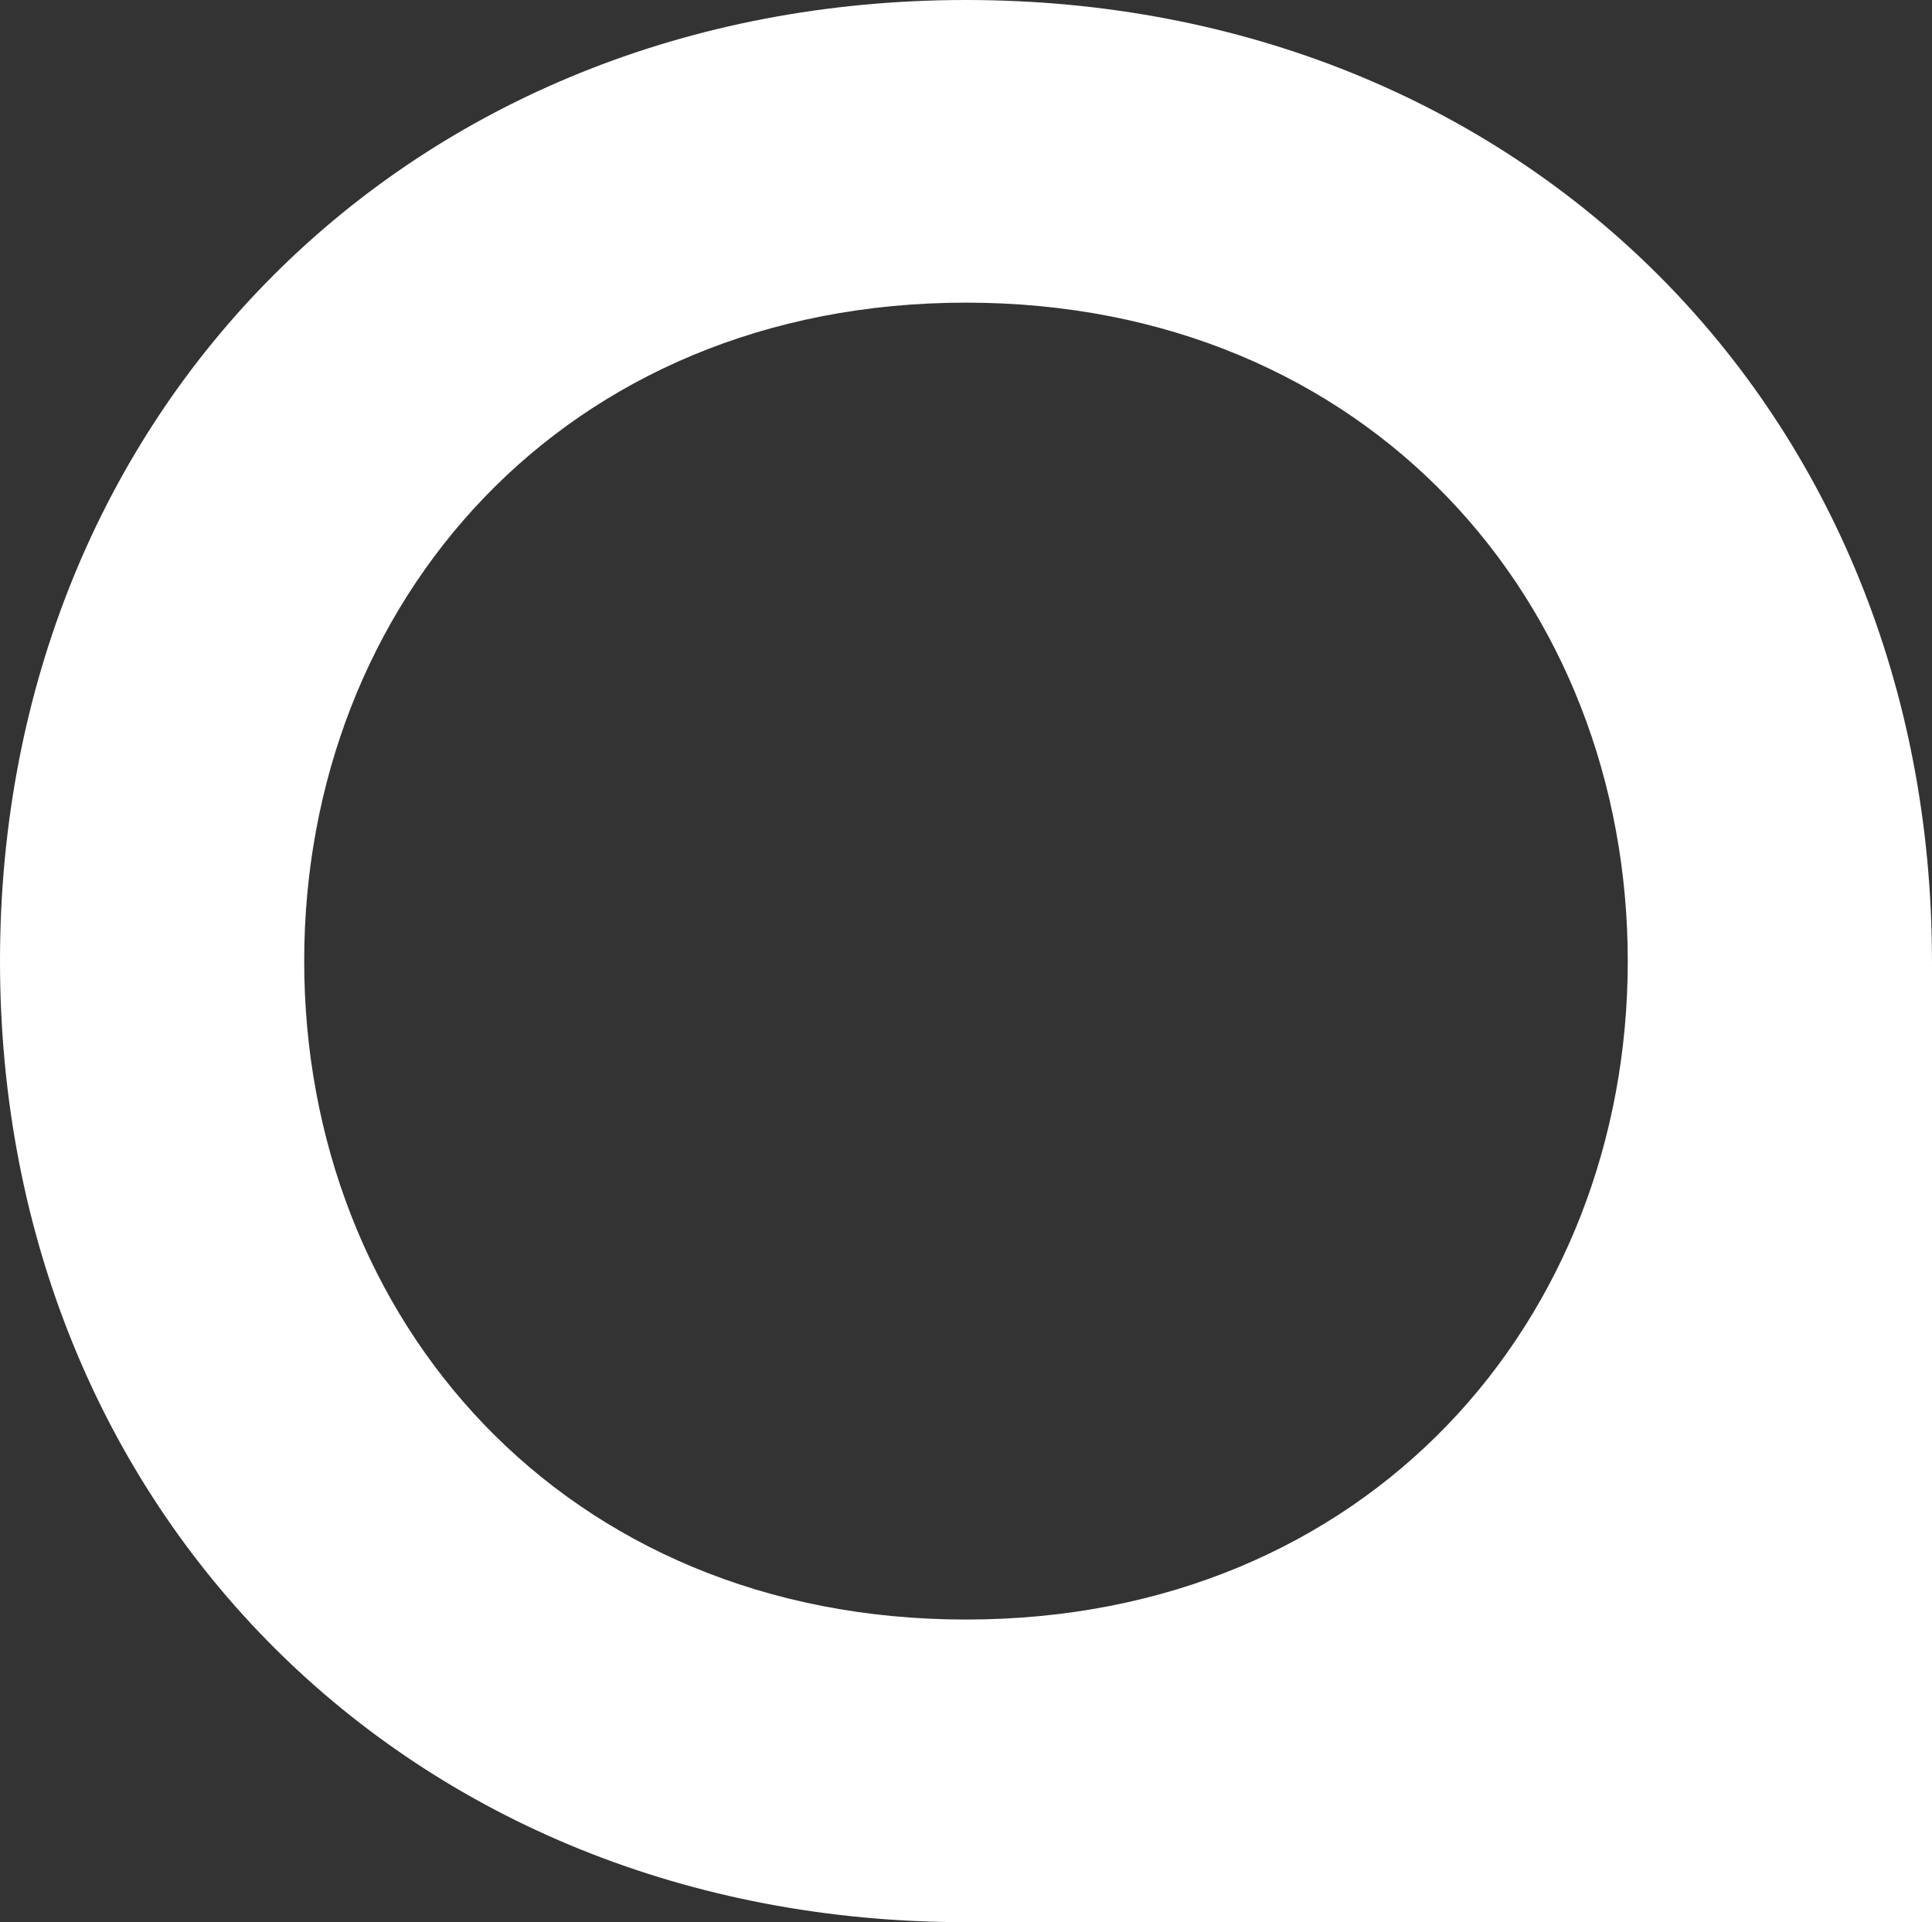 <svg xmlns="http://www.w3.org/2000/svg" xml:space="preserve" width="51.933" height="51.668"><rect width="100%" height="100%" fill="#333333" stroke="none"/><path d="M8.177 25.834c0-9.634 6.979-17.699 17.79-17.699s17.788 8.065 17.788 17.7c0 9.633-6.977 17.698-17.788 17.698s-17.79-8.065-17.79-17.699zm43.755.002v-.002C51.932 11.062 40.93 0 25.967 0S0 11.062 0 25.834c0 14.774 11.004 25.834 25.967 25.834h25.966V25.834l-.001.002" style="fill:#fff"/></svg>